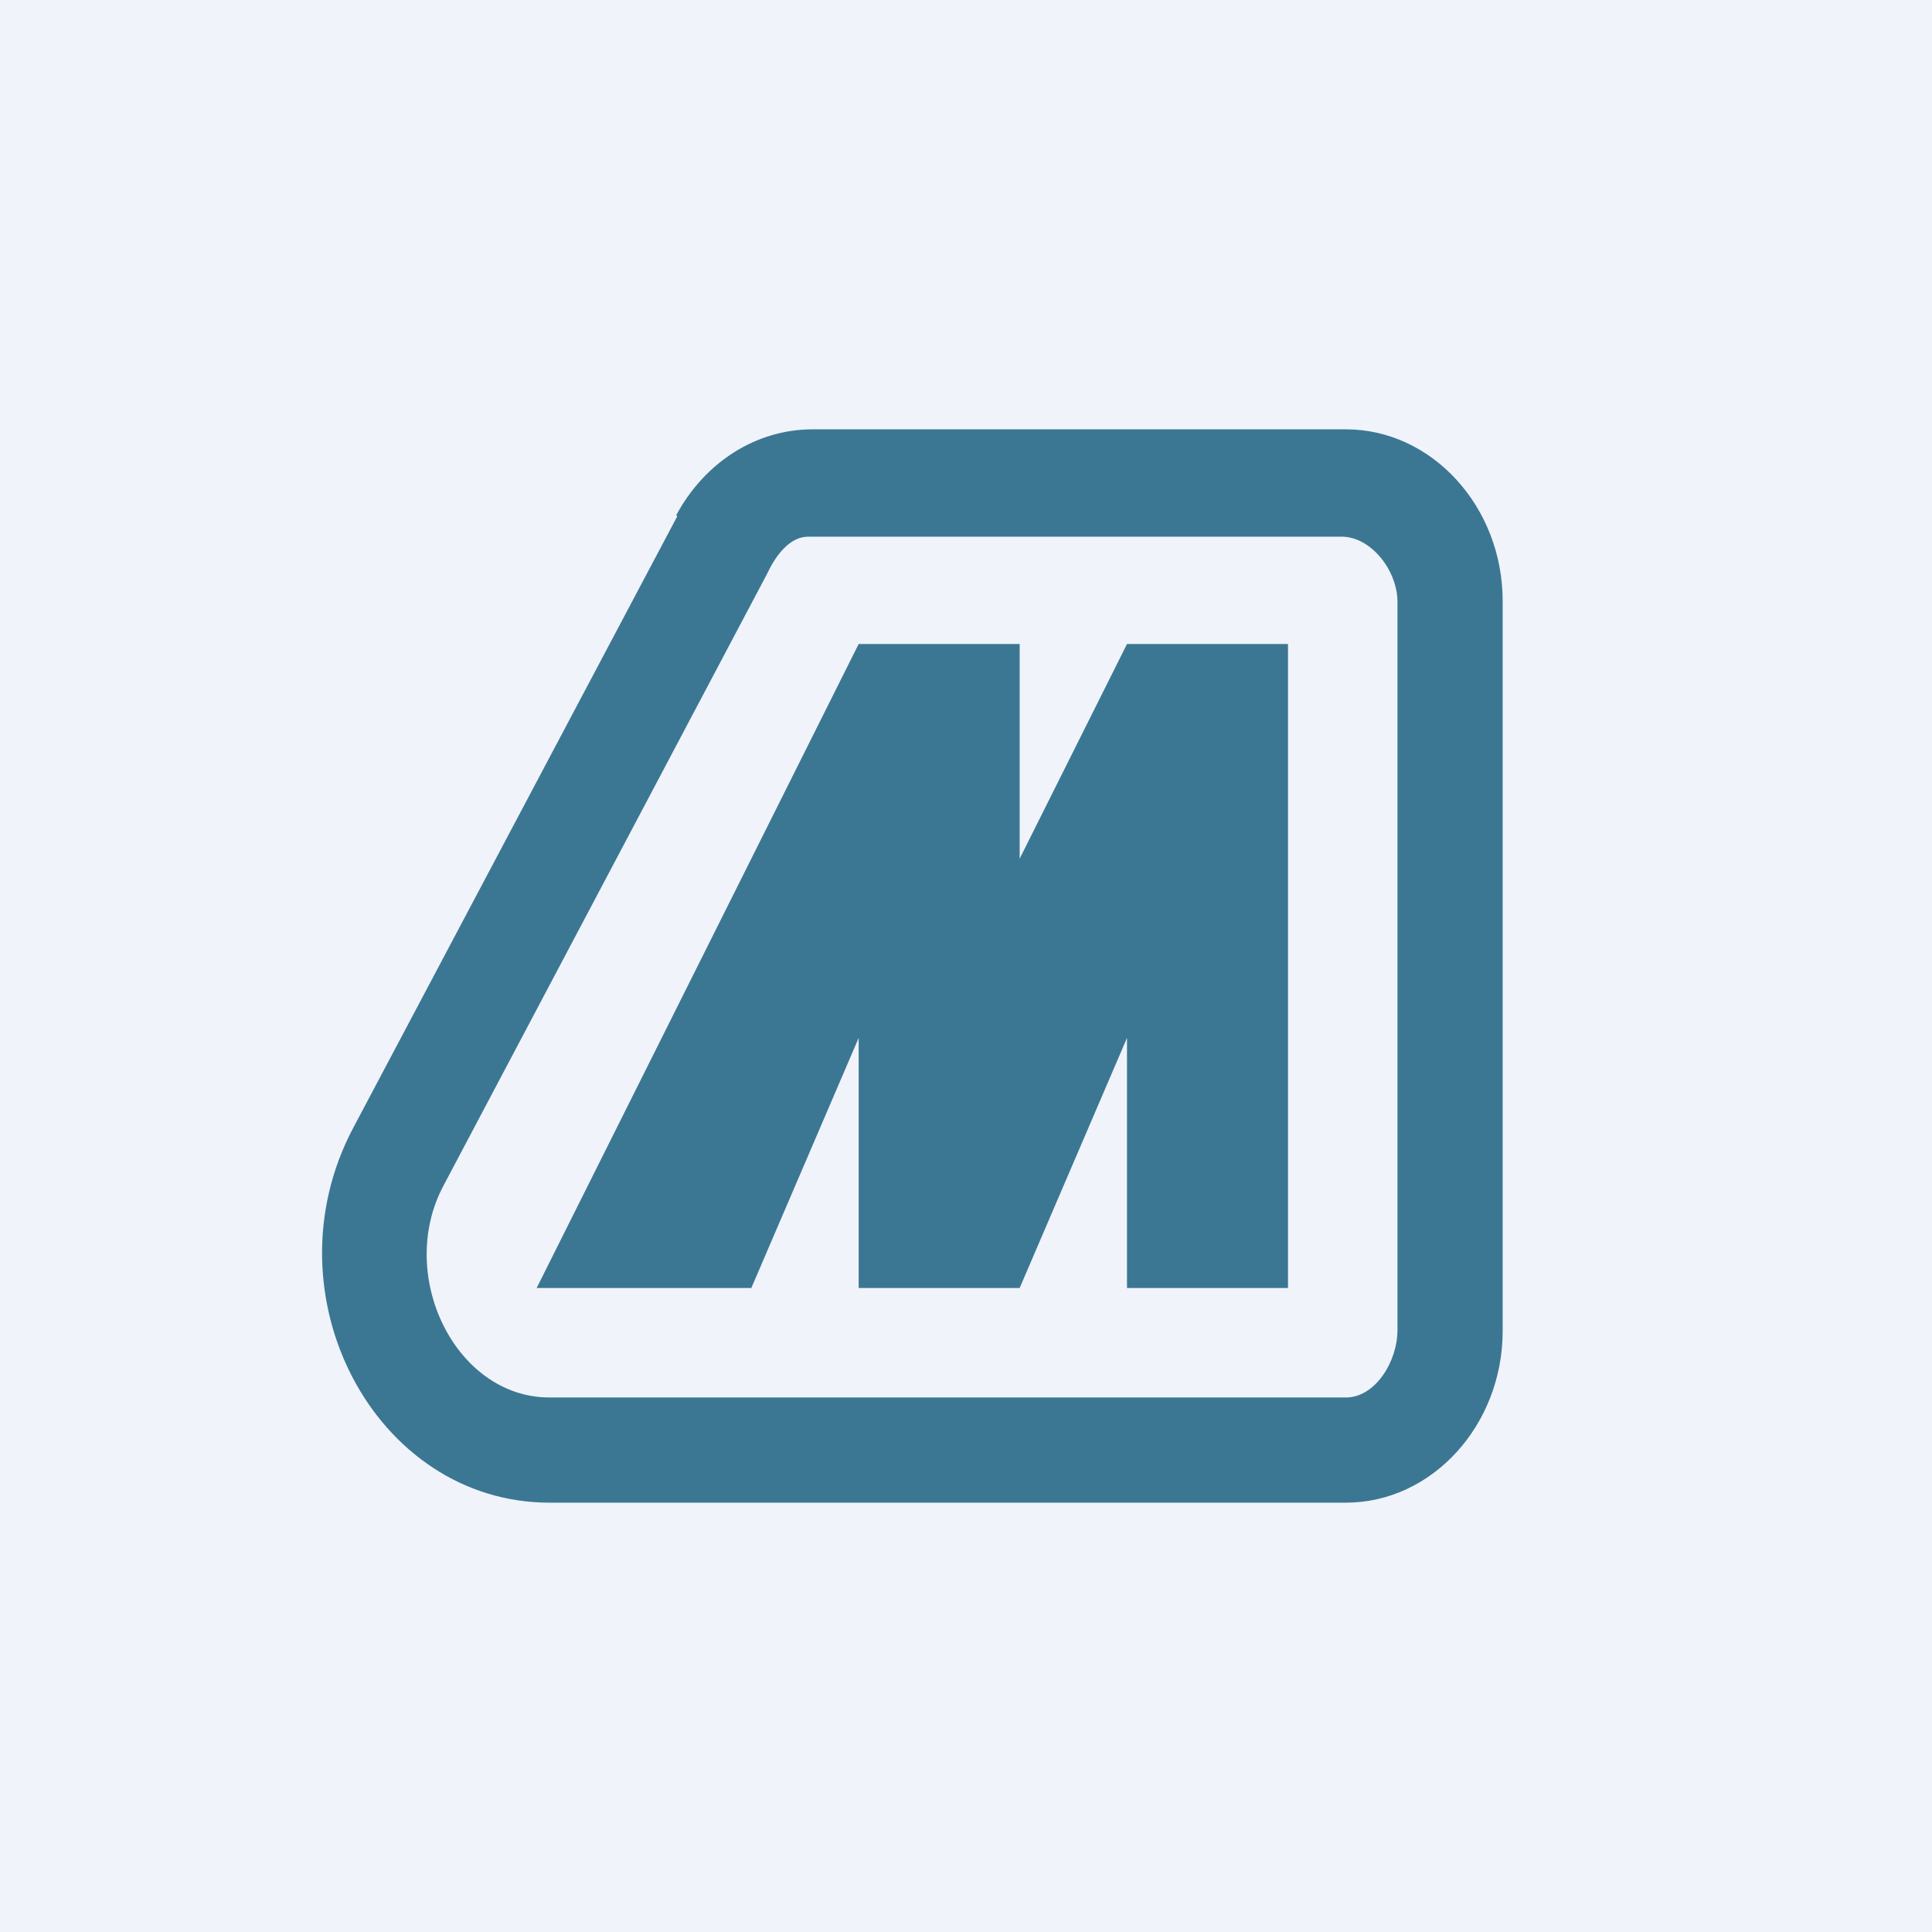 <!-- by TradingView --><svg width="18" height="18" viewBox="0 0 18 18" xmlns="http://www.w3.org/2000/svg"><path fill="#F0F3FA" d="M0 0h18v18H0z"/><path d="M6.3 4.8c.27-.5.75-.8 1.27-.8h4.97c.8 0 1.46.72 1.46 1.6v6.8c0 .88-.66 1.6-1.46 1.6H5.12c-1.63 0-2.65-1.94-1.83-3.49l3.02-5.7Zm1.23.2c-.17 0-.3.17-.38.34l-3.02 5.71c-.44.83.11 1.97.99 1.97h7.42c.27 0 .48-.33.48-.63V5.61c0-.3-.25-.61-.52-.61H7.53Z" fill="#3B7793"/><path d="M9.5 6H8l-3 6h2l1-2.33V12h1.5l1-2.33V12H12V6h-1.5l-1 2V6Z" fill="#3B7793"/></svg>